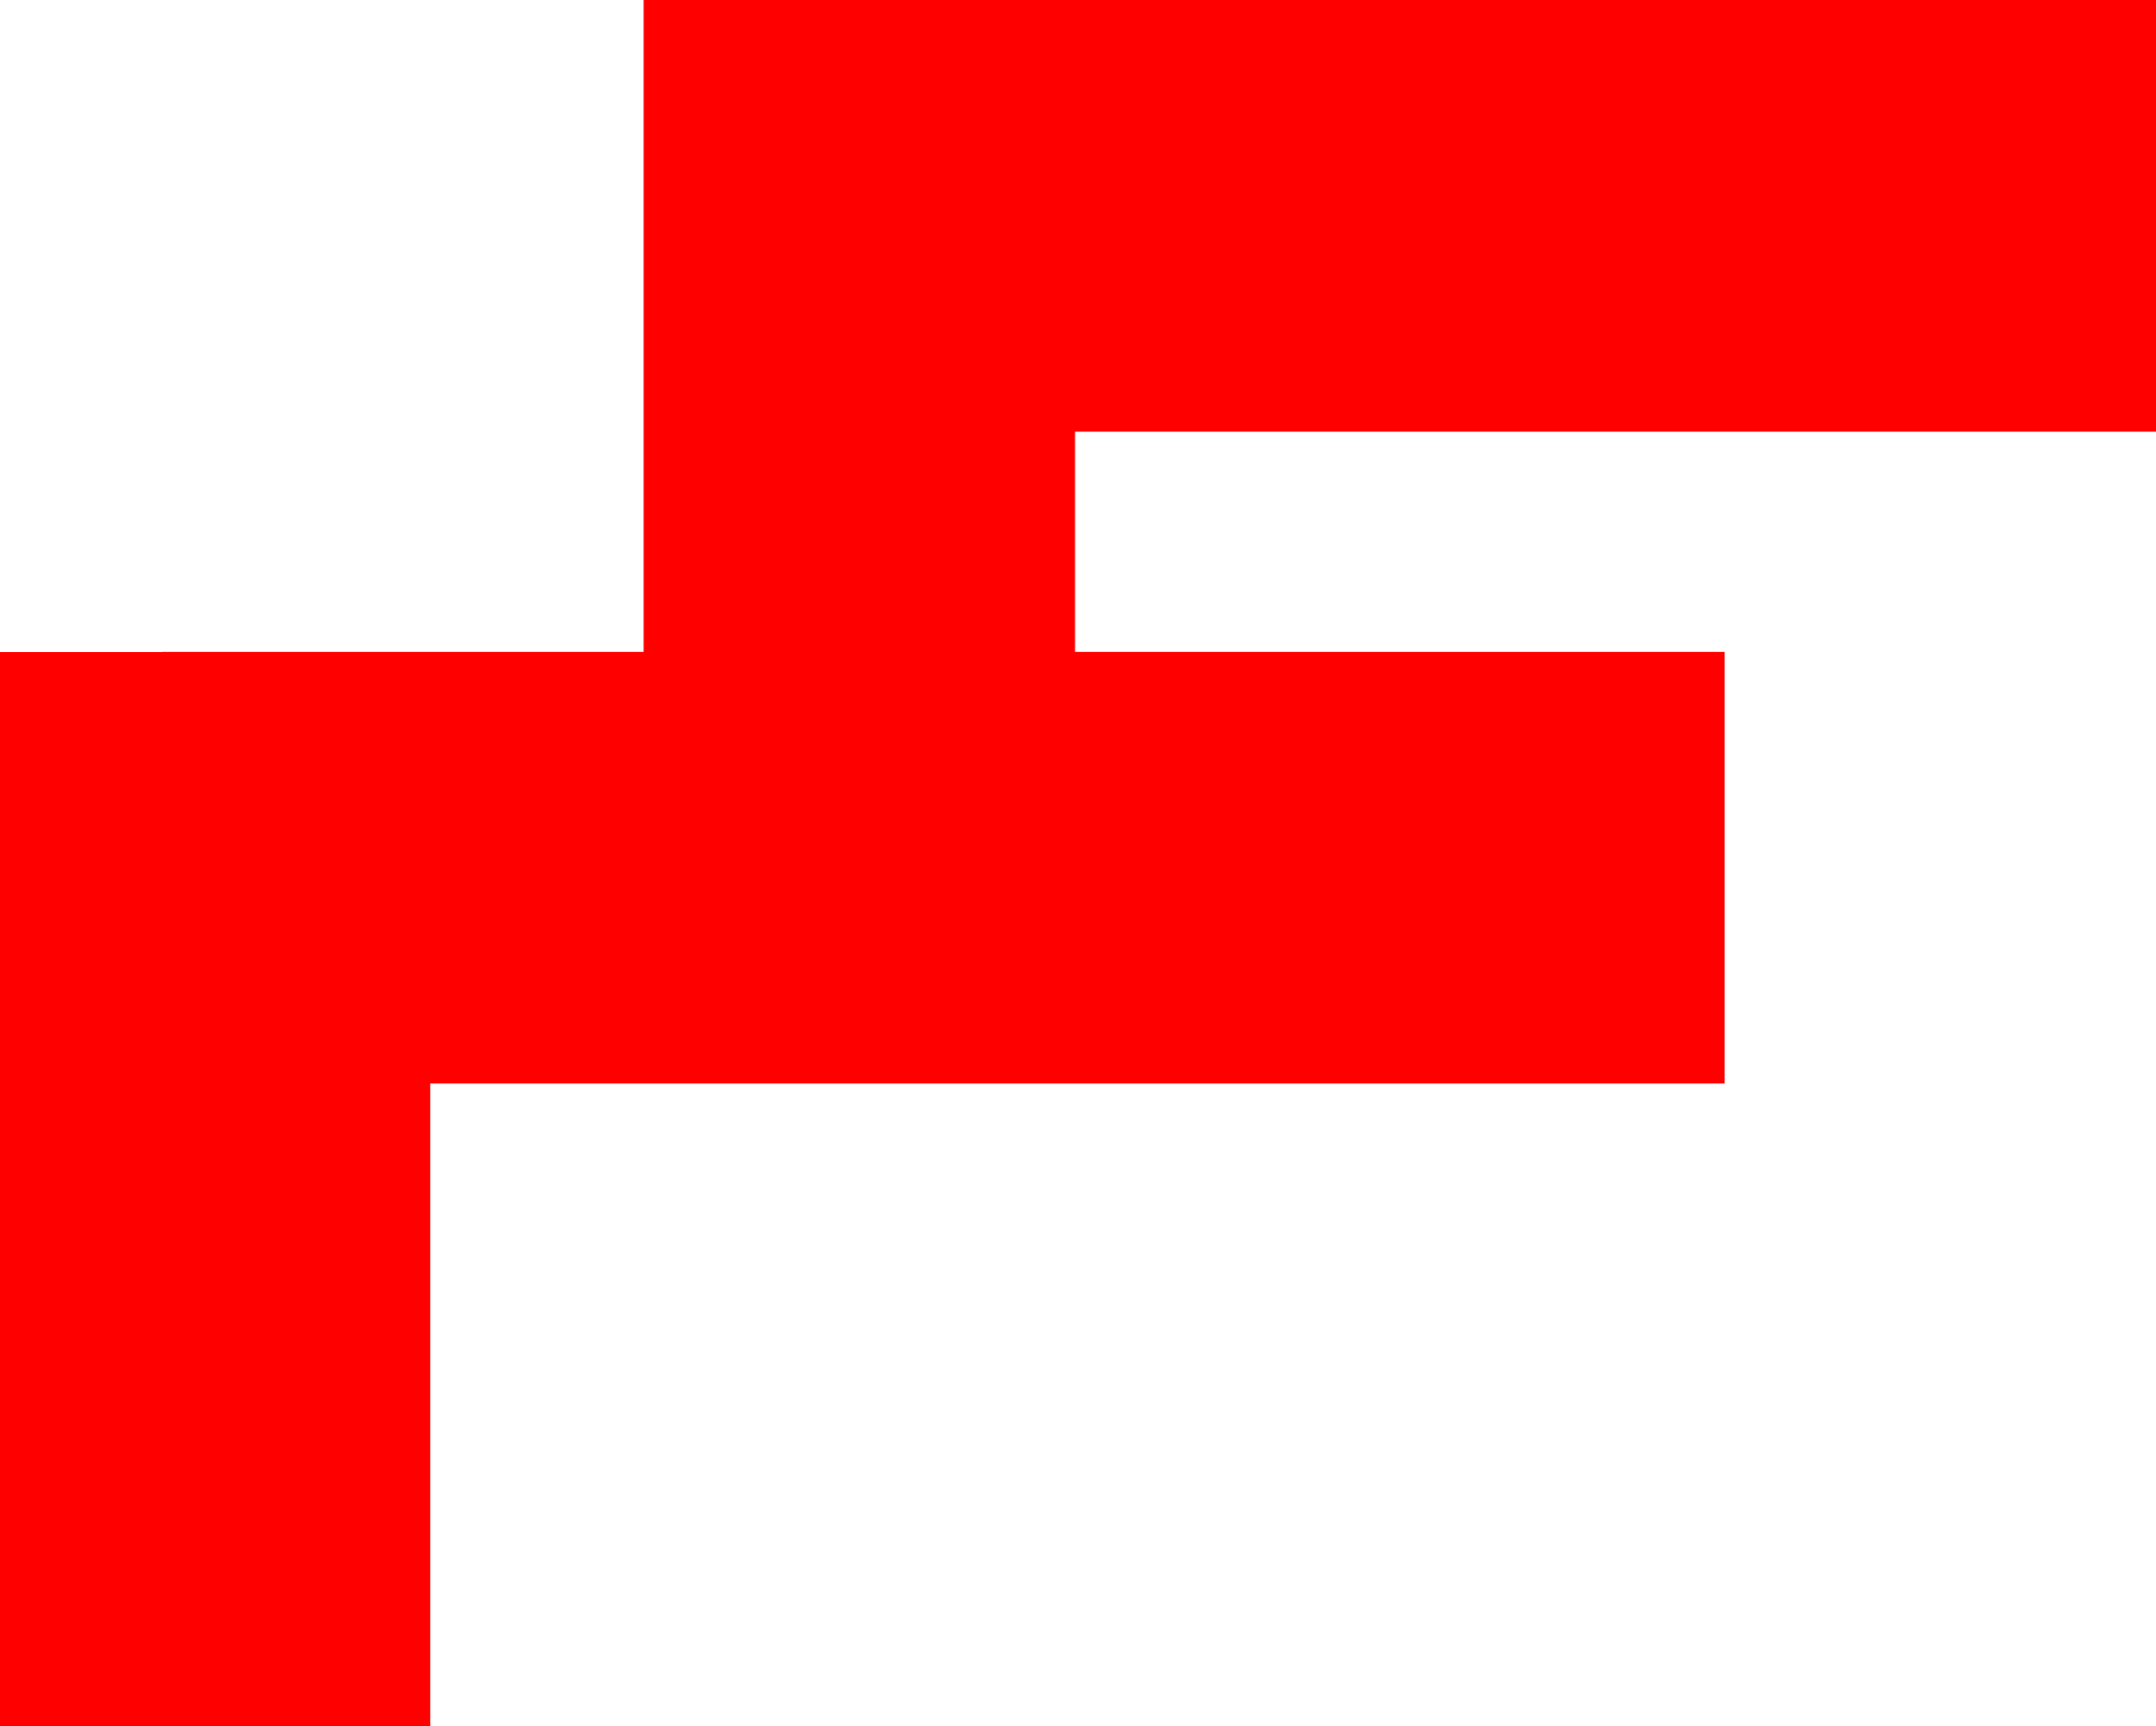 <svg xmlns="http://www.w3.org/2000/svg" width="131.873" height="105.562" viewBox="0 0 131.873 105.562">
  <path id="Path_20" data-name="Path 20" d="M39.368,0V39.87H9.924v.01H0v65.682H26.319v-39.3h79.164V39.87H65.756V26.4h66.117V0h-66.2V0Z" transform="translate(0 -0.001)" fill="red"/>
</svg>
